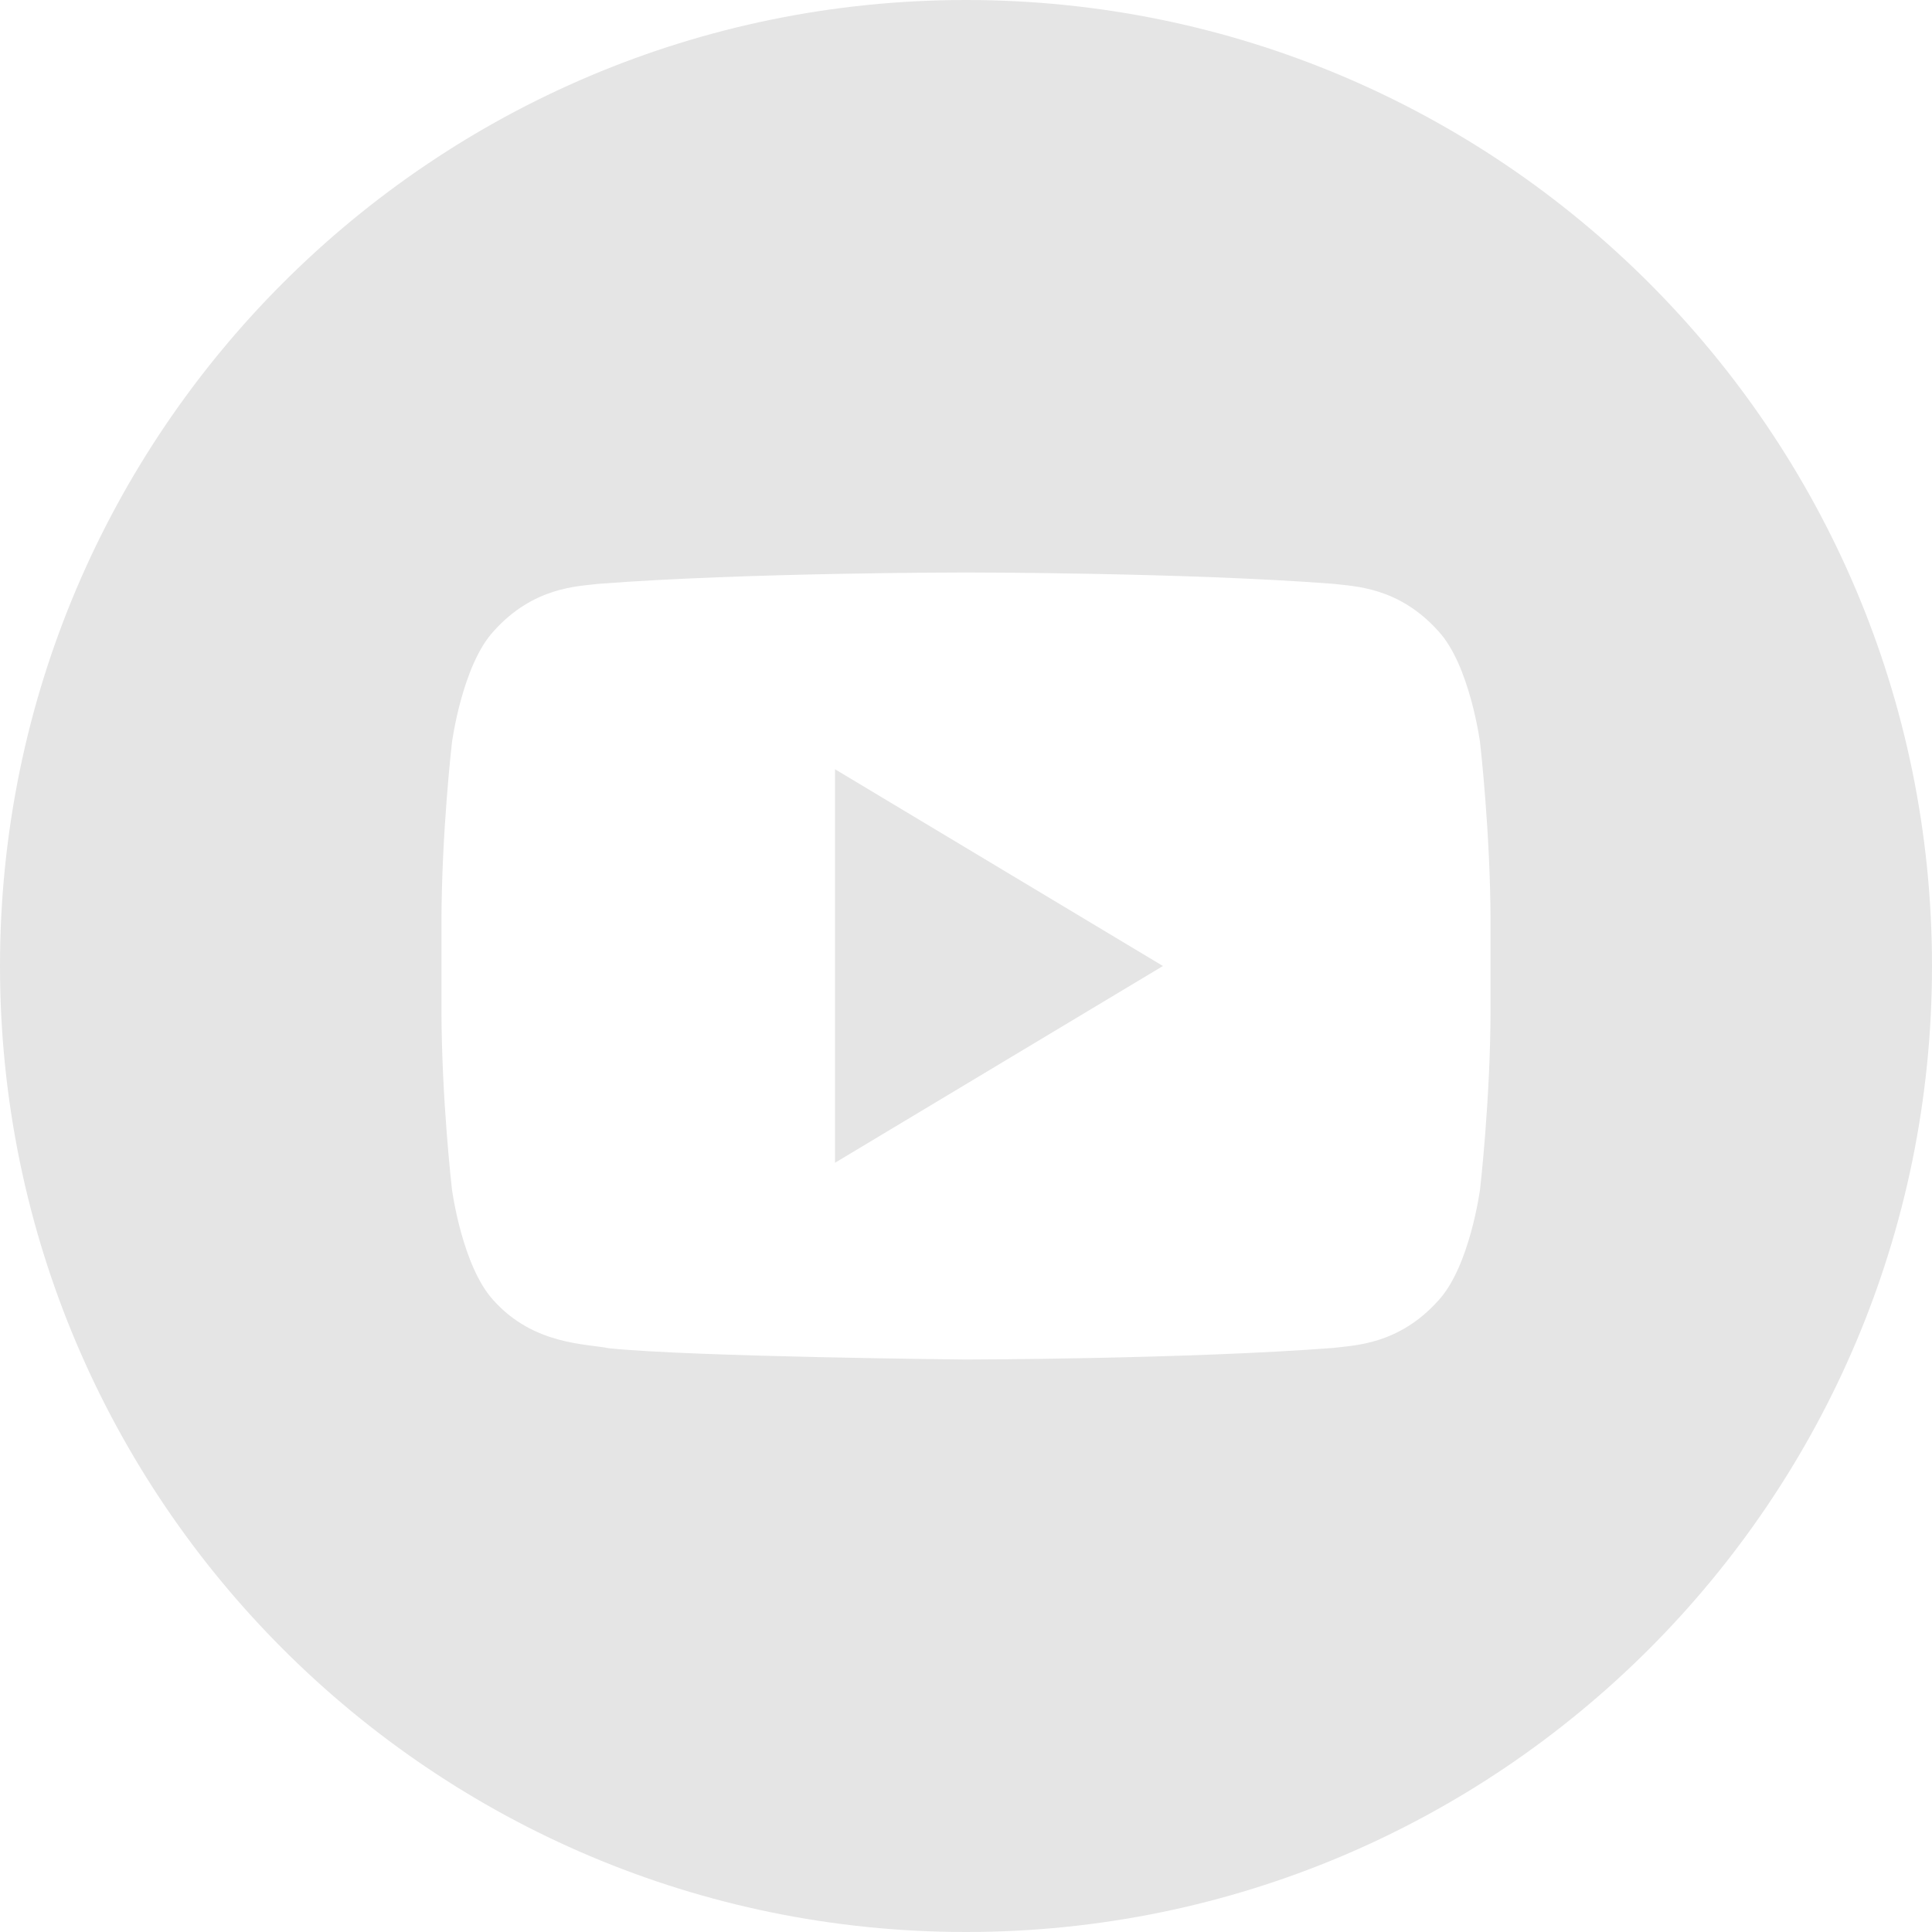 <svg xmlns="http://www.w3.org/2000/svg" xmlns:xlink="http://www.w3.org/1999/xlink" viewBox="0 0 32 32" xml:space="preserve"><g id="OUTLINE_copy_2"><g><g><polygon fill="#e5e5e5" points="13.83,19.259 19.262,16 13.83,12.741    "></polygon></g><g><path fill="#e5e5e5" d="M16,0C7.164,0,0,7.163,0,16s7.164,16,16,16s16-7.164,16-16S24.836,0,16,0z M24.688,16.701c0,1.5-0.174,3-0.174,3     s-0.17,1.278-0.69,1.839c-0.661,0.738-1.401,0.742-1.741,0.786C19.651,22.512,16,22.518,16,22.518s-4.518-0.044-5.908-0.186     c-0.387-0.077-1.254-0.055-1.916-0.792c-0.521-0.562-0.69-1.839-0.69-1.839s-0.174-1.499-0.174-3v-1.406     c0-1.5,0.174-2.999,0.174-2.999s0.17-1.278,0.69-1.841C8.837,9.716,9.577,9.712,9.917,9.67c2.431-0.188,6.079-0.188,6.079-0.188     h0.008c0,0,3.648,0,6.079,0.188c0.339,0.042,1.08,0.046,1.741,0.784c0.521,0.563,0.69,1.841,0.69,1.841s0.174,1.5,0.174,3V16.701     z"></path></g></g></g></svg>
